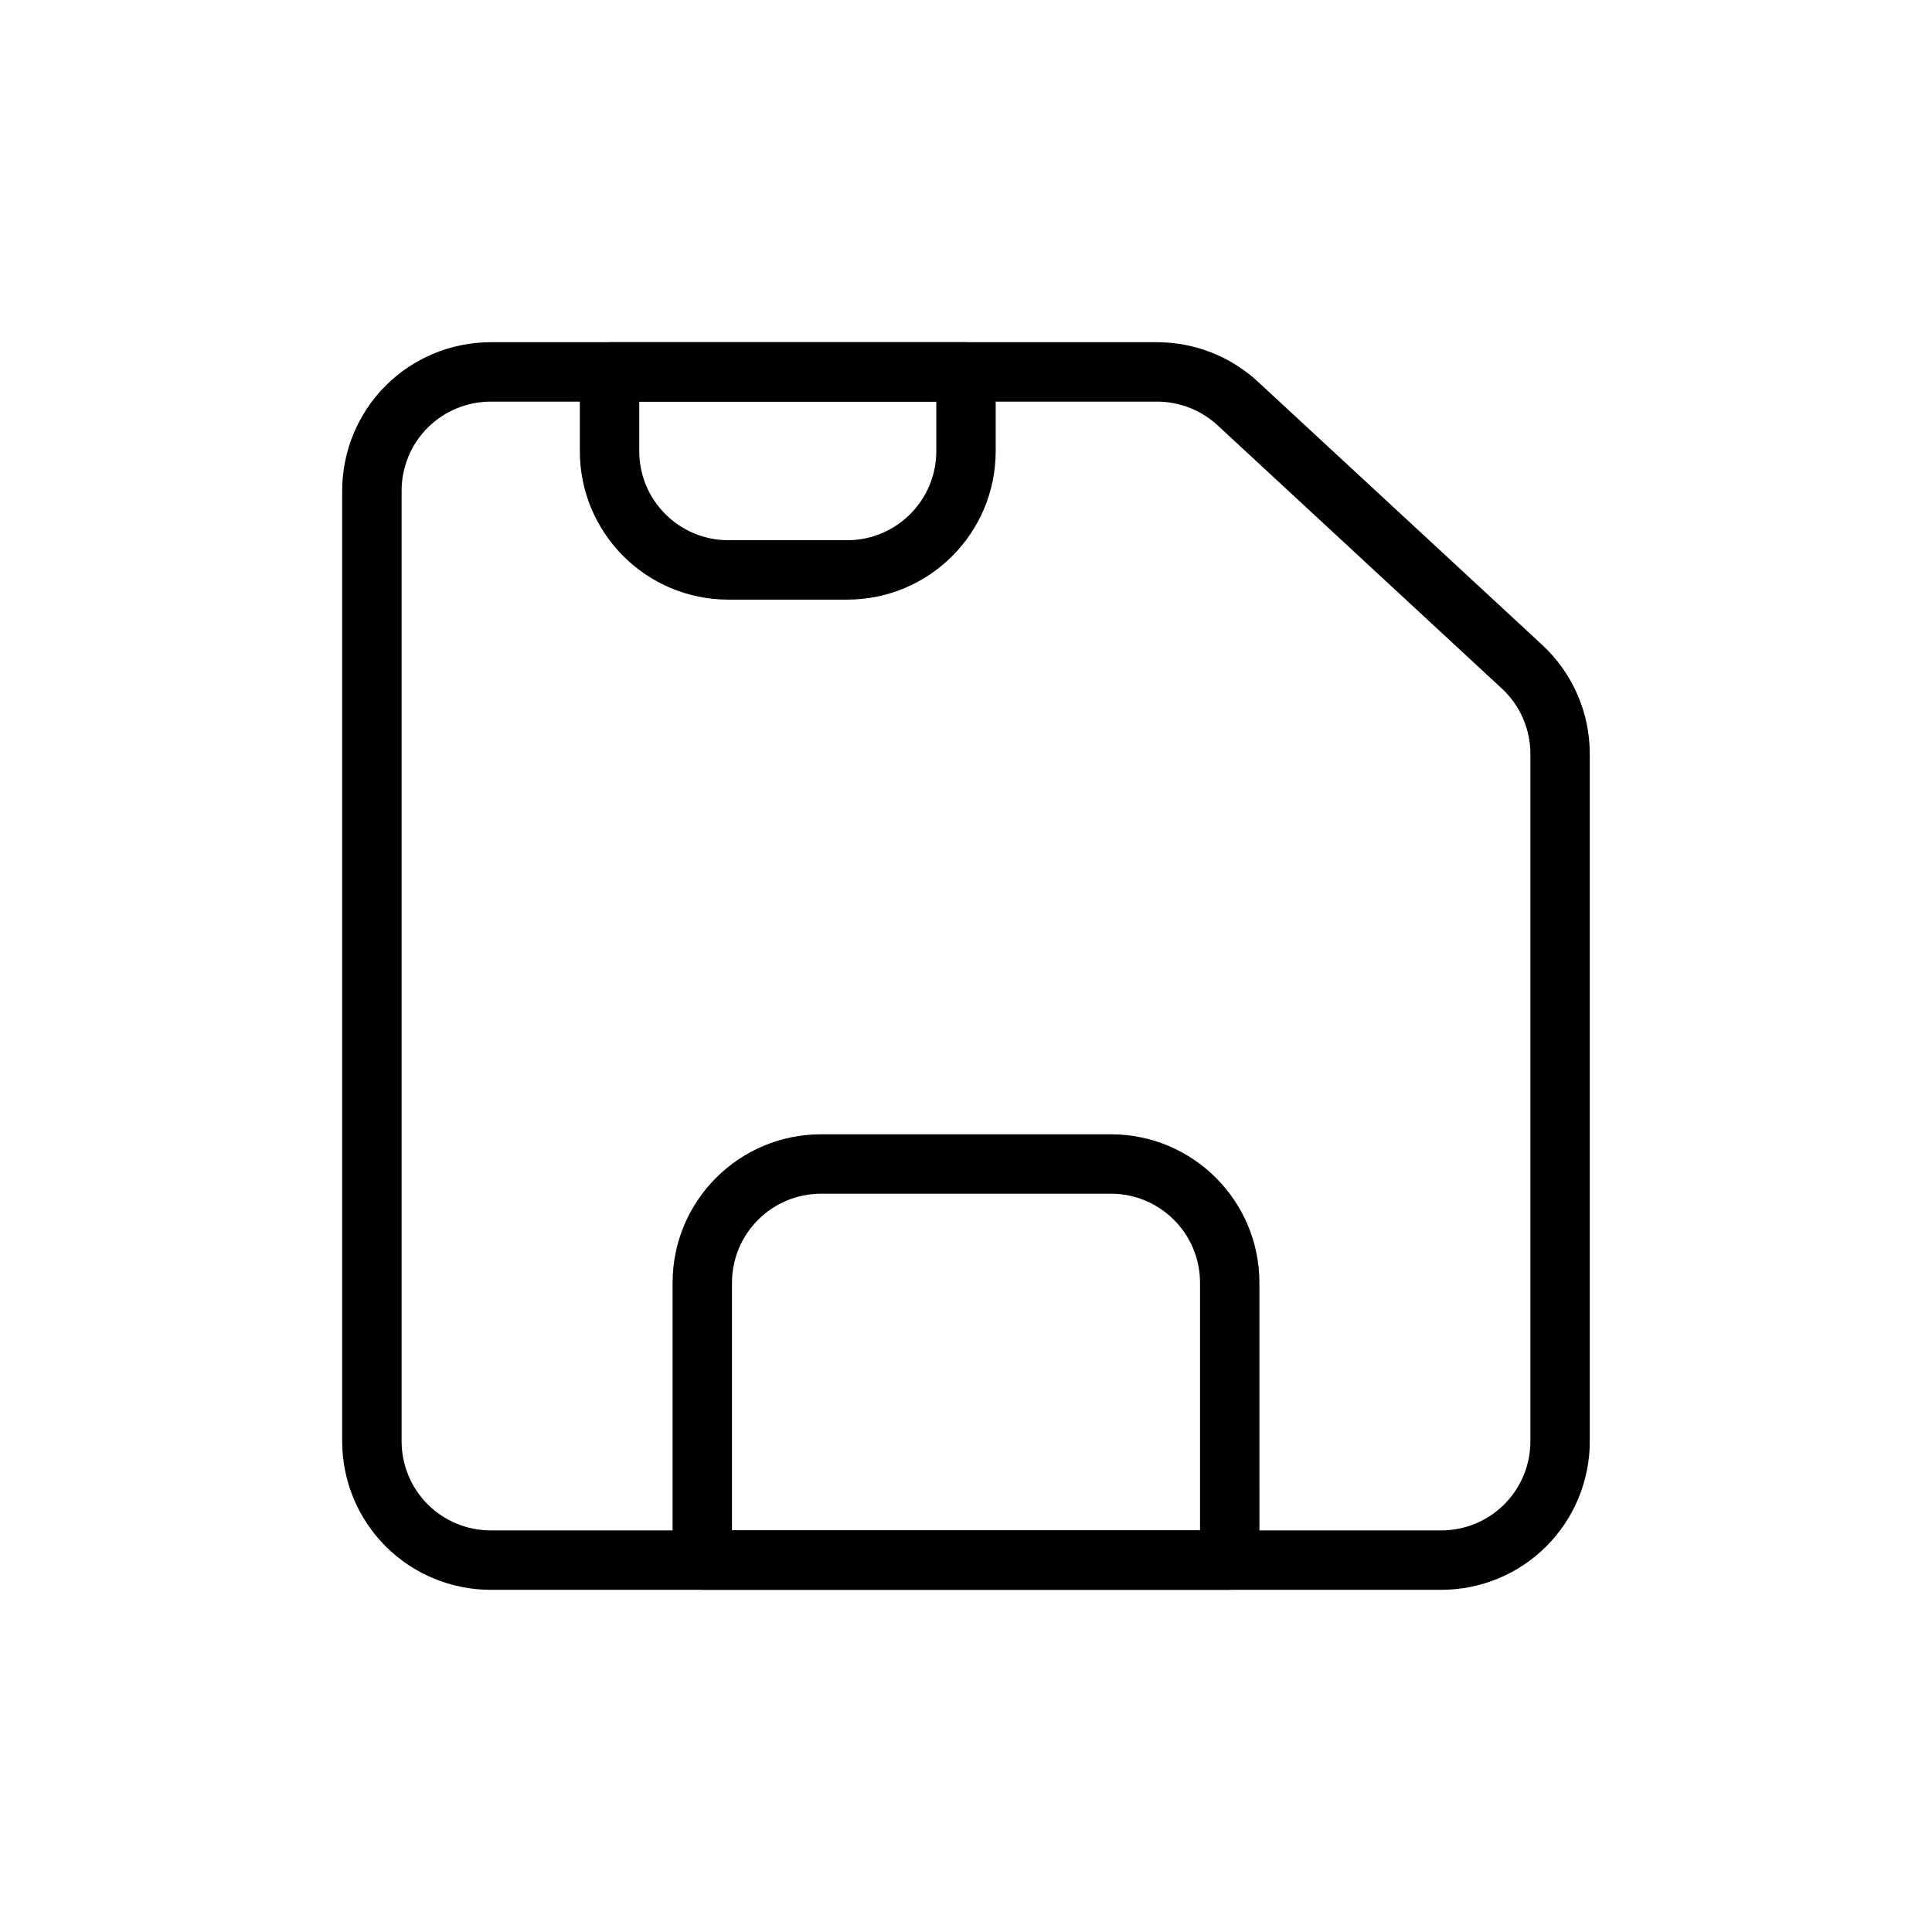 <?xml version="1.0" encoding="UTF-8"?>
<!-- Uploaded to: SVG Repo, www.svgrepo.com, Generator: SVG Repo Mixer Tools -->
<svg fill="#000000" width="800px" height="800px" version="1.1" viewBox="144 144 512 512" xmlns="http://www.w3.org/2000/svg">
 <g fill-rule="evenodd">
  <path d="m565.31 343.78c0-10.957-4.566-21.426-12.609-28.875-18.516-17.145-57.625-53.34-75.32-69.73-7.273-6.738-16.832-10.484-26.75-10.484h-176.59c-10.438 0-20.453 4.141-27.836 11.523-7.383 7.383-11.523 17.398-11.523 27.836v251.91c0 10.438 4.141 20.453 11.523 27.836 7.383 7.383 17.398 11.523 27.836 11.523h251.91c10.438 0 20.453-4.141 27.836-11.523 7.383-7.383 11.523-17.398 11.523-27.836zm-15.742 0v182.18c0 6.266-2.488 12.266-6.91 16.703-4.441 4.426-10.438 6.91-16.703 6.91h-251.91c-6.266 0-12.266-2.488-16.703-6.91-4.426-4.441-6.91-10.438-6.91-16.703v-251.91c0-6.266 2.488-12.266 6.91-16.703 4.441-4.426 10.438-6.91 16.703-6.91h176.59c5.953 0 11.684 2.25 16.043 6.281 17.711 16.406 56.805 52.602 75.32 69.746 4.832 4.473 7.574 10.754 7.574 17.32z"/>
  <path d="m407.87 242.56c0-4.344-3.527-7.871-7.871-7.871h-94.465c-4.344 0-7.871 3.527-7.871 7.871v20.988c0 21.742 17.617 39.359 39.359 39.359h31.488c21.742 0 39.359-17.617 39.359-39.359v-20.988zm-15.742 7.871h-78.719v13.113c0 13.051 10.578 23.617 23.617 23.617h31.488c13.035 0 23.617-10.562 23.617-23.617v-13.113z"/>
  <path d="m477.76 483.96c0-21.727-17.617-39.359-39.359-39.359h-76.801c-21.742 0-39.359 17.633-39.359 39.359v73.477c0 4.344 3.527 7.871 7.871 7.871h139.78c4.344 0 7.871-3.527 7.871-7.871zm-15.742 65.605v-65.605c0-13.035-10.578-23.617-23.617-23.617h-76.801c-13.035 0-23.617 10.578-23.617 23.617v65.605z"/>
 </g>
</svg>